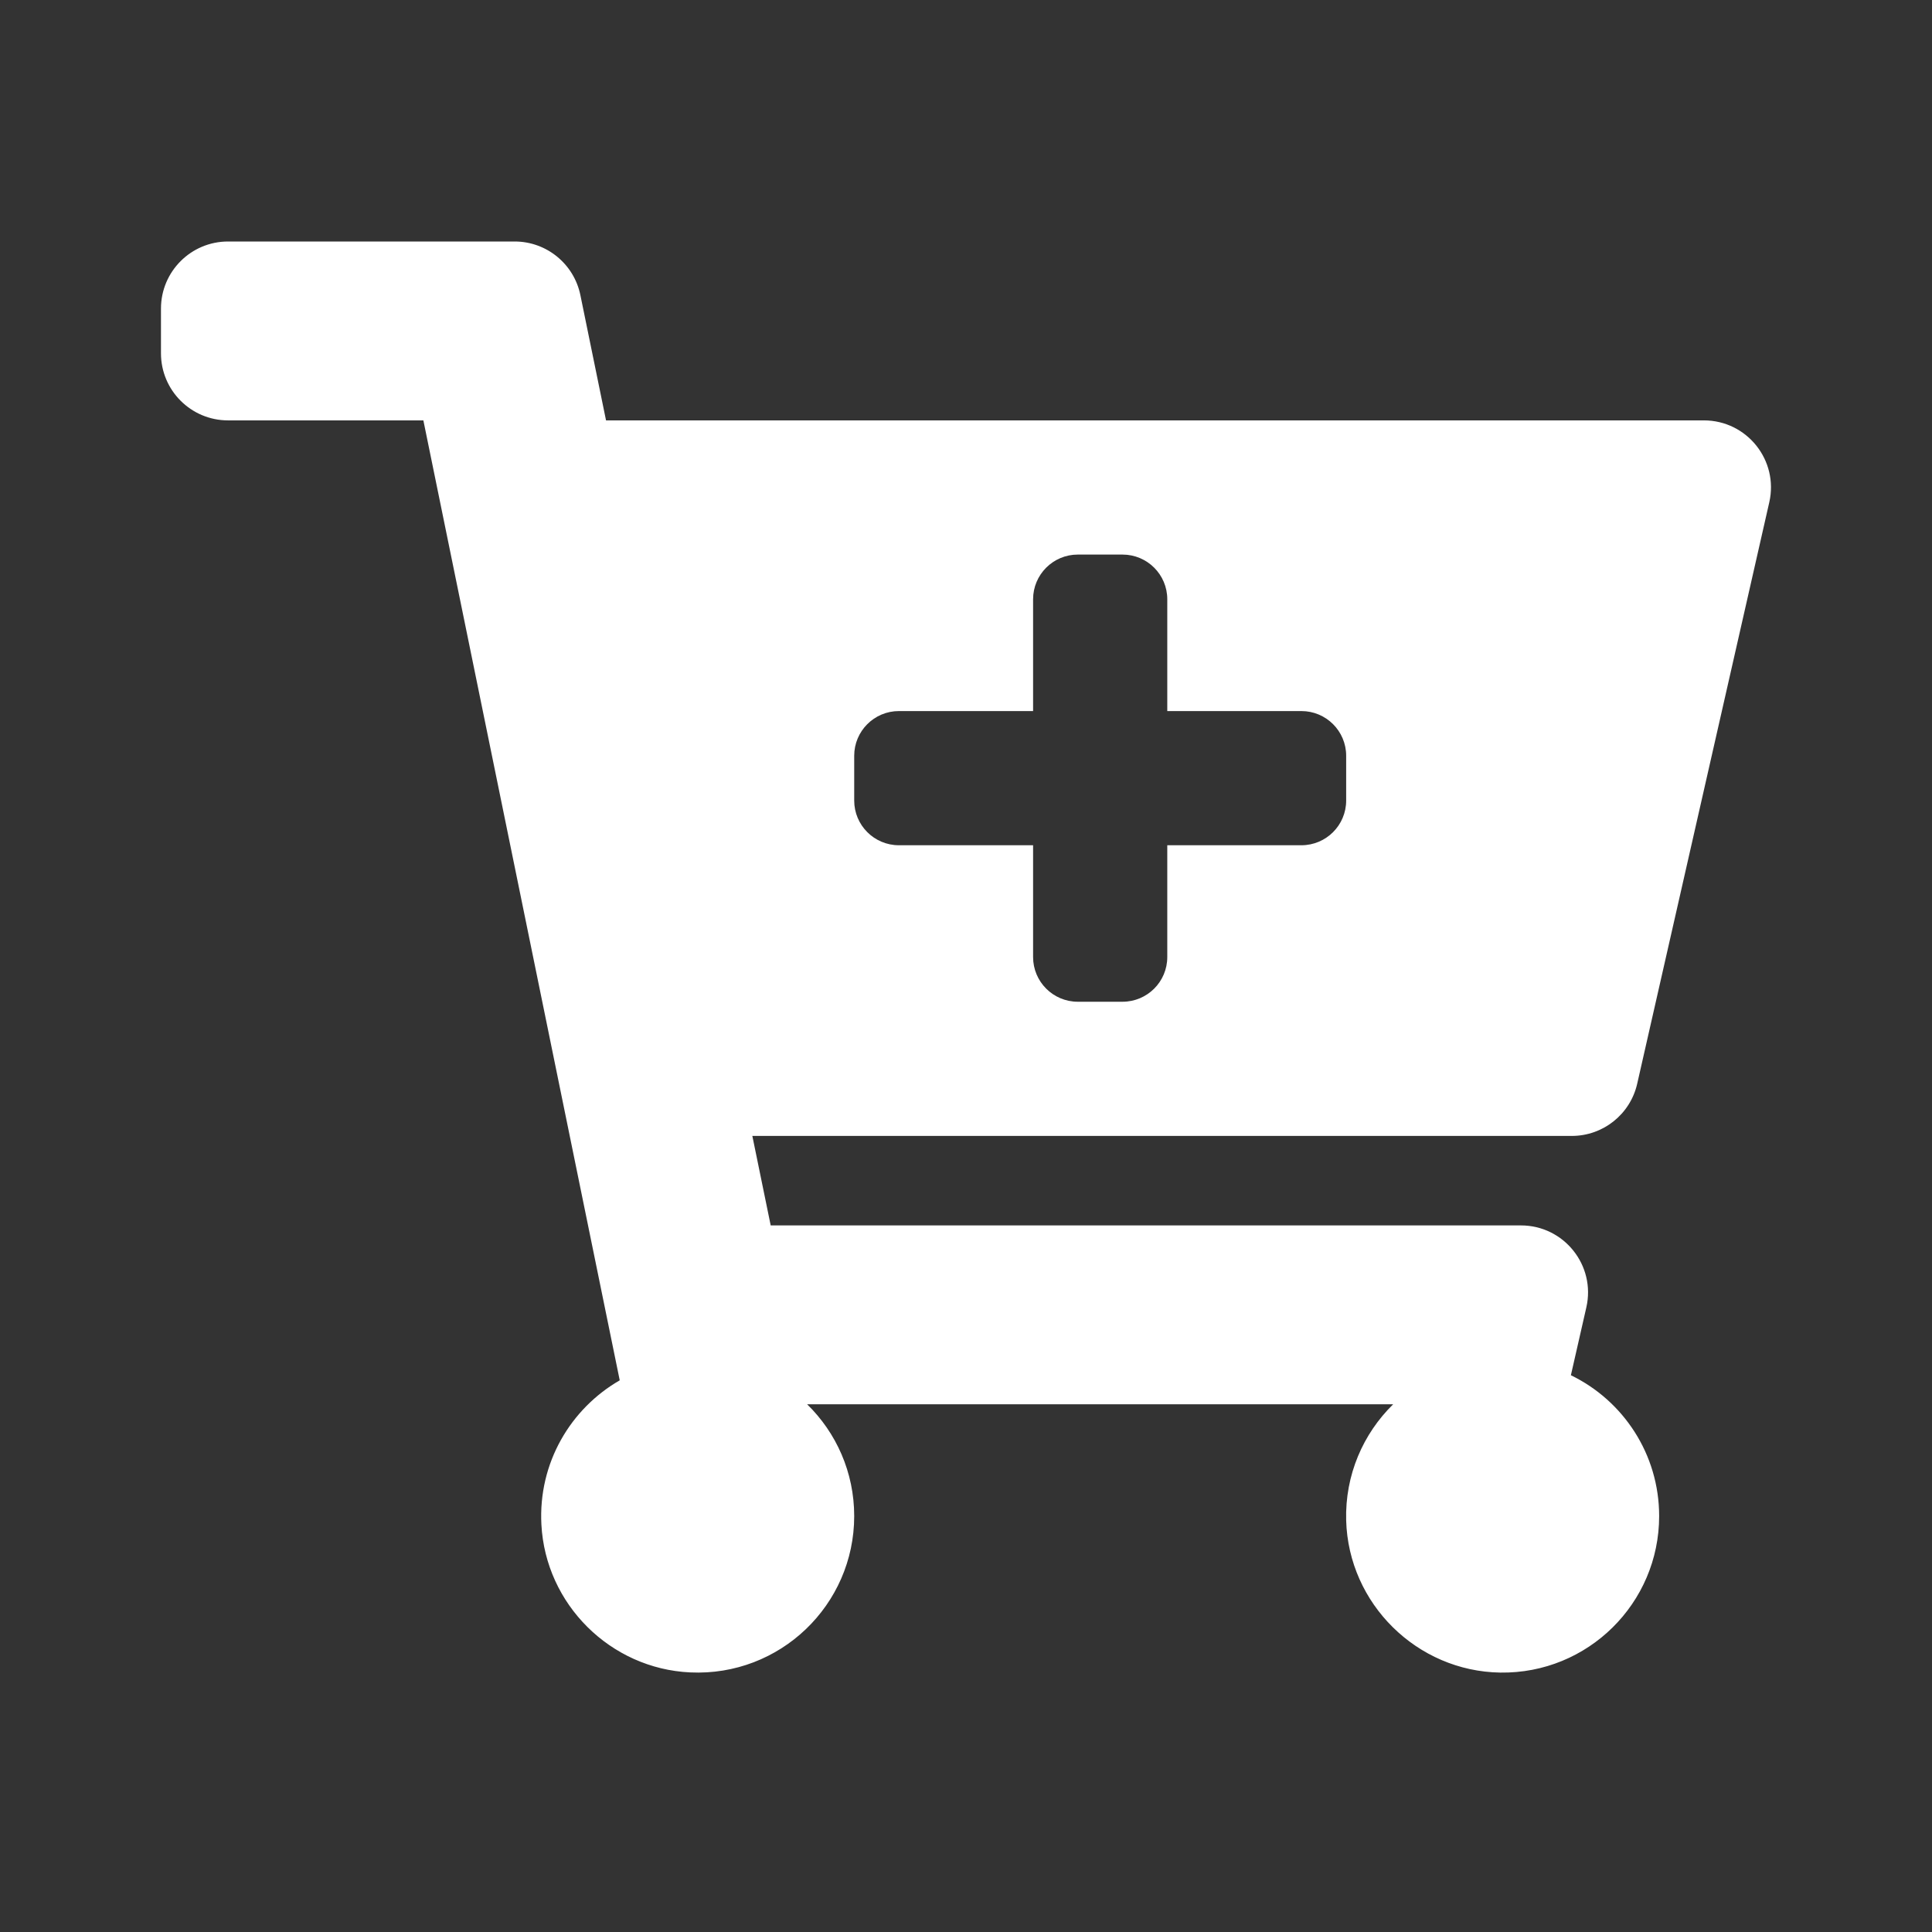 <svg width="22" height="22" viewBox="0 0 22 22" fill="none" xmlns="http://www.w3.org/2000/svg">
<rect x="0" y="0" width="22" height="22" fill="#333333" stroke="none"/>
<path d="M17.898 12.935H8.567L8.776 13.954H17.319C17.809 13.954 18.173 14.409 18.064 14.887L17.888 15.66C18.483 15.948 18.893 16.558 18.893 17.264C18.893 18.257 18.081 19.06 17.085 19.046C16.136 19.032 15.355 18.262 15.329 17.313C15.315 16.795 15.523 16.325 15.864 15.991H9.191C9.522 16.314 9.727 16.765 9.727 17.264C9.727 18.276 8.882 19.092 7.859 19.044C6.951 19.002 6.212 18.268 6.165 17.36C6.128 16.659 6.497 16.041 7.057 15.718L4.821 4.787H2.597C2.175 4.787 1.833 4.445 1.833 4.023V3.514C1.833 3.092 2.175 2.75 2.597 2.75H5.861C6.223 2.75 6.536 3.005 6.609 3.361L6.901 4.787H19.402C19.893 4.787 20.256 5.242 20.147 5.72L18.643 12.341C18.564 12.688 18.255 12.935 17.898 12.935ZM14.819 8.097H13.292V6.824C13.292 6.543 13.064 6.315 12.782 6.315H12.273C11.992 6.315 11.764 6.543 11.764 6.824V8.097H10.236C9.955 8.097 9.727 8.325 9.727 8.606V9.116C9.727 9.397 9.955 9.625 10.236 9.625H11.764V10.898C11.764 11.179 11.992 11.407 12.273 11.407H12.782C13.064 11.407 13.292 11.179 13.292 10.898V9.625H14.819C15.101 9.625 15.329 9.397 15.329 9.116V8.606C15.329 8.325 15.101 8.097 14.819 8.097Z" fill="white"/>
</svg>
